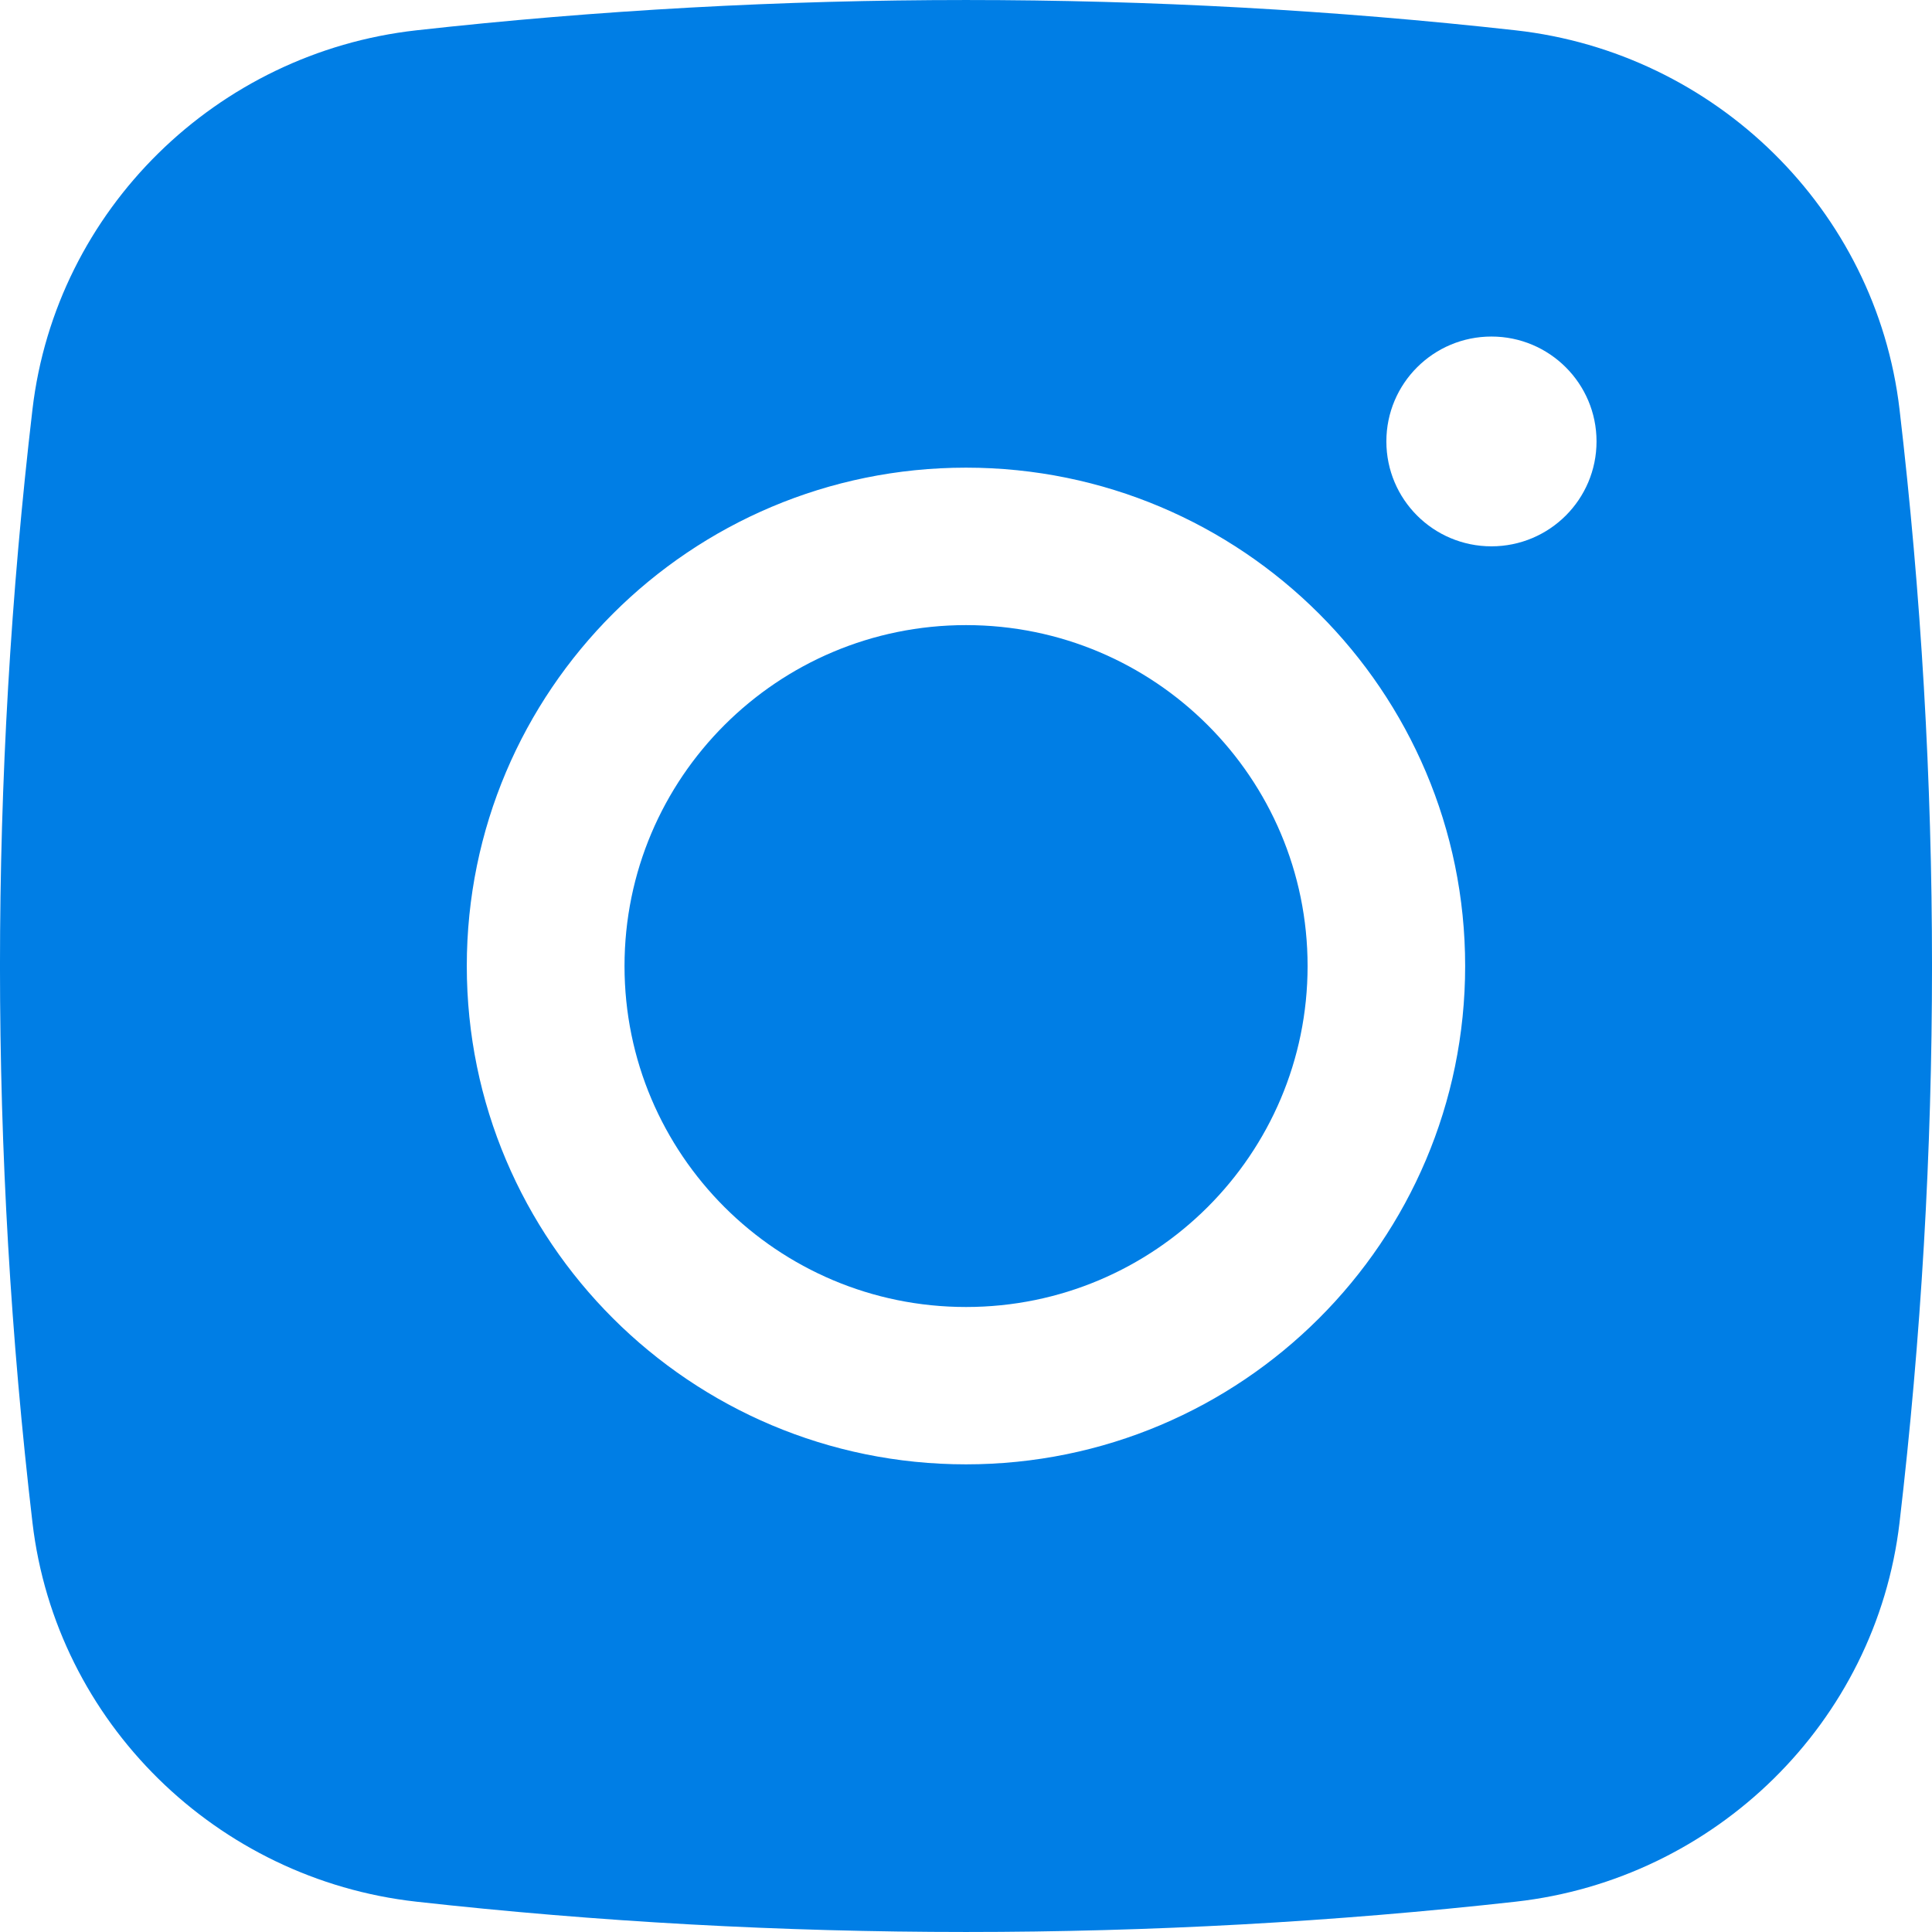 <?xml version="1.0" encoding="UTF-8"?> <svg xmlns="http://www.w3.org/2000/svg" width="36" height="36" viewBox="0 0 36 36" fill="none"> <path d="M18.001 11.648C14.486 11.648 11.637 14.492 11.637 18.001C11.637 21.51 14.486 24.354 18.001 24.354C21.516 24.354 24.365 21.51 24.365 18.001C24.365 14.492 21.516 11.648 18.001 11.648Z" fill="#007EE5"></path> <path fill-rule="evenodd" clip-rule="evenodd" d="M7.758 0.565C14.51 -0.188 21.49 -0.188 28.242 0.565C31.96 0.98 34.958 3.904 35.395 7.628C36.202 14.519 36.202 21.481 35.395 28.372C34.958 32.096 31.96 35.02 28.242 35.435C21.49 36.188 14.51 36.188 7.758 35.435C4.04 35.02 1.042 32.096 0.605 28.372C-0.202 21.481 -0.202 14.519 0.605 7.628C1.042 3.904 4.04 0.98 7.758 0.565ZM27.791 6.271C26.709 6.271 25.833 7.146 25.833 8.225C25.833 9.305 26.709 10.18 27.791 10.18C28.872 10.18 29.749 9.305 29.749 8.225C29.749 7.146 28.872 6.271 27.791 6.271ZM8.698 18C8.698 12.872 12.863 8.714 18 8.714C23.137 8.714 27.301 12.872 27.301 18C27.301 23.128 23.137 27.286 18 27.286C12.863 27.286 8.698 23.128 8.698 18Z" fill="#007EE5"></path> </svg> 